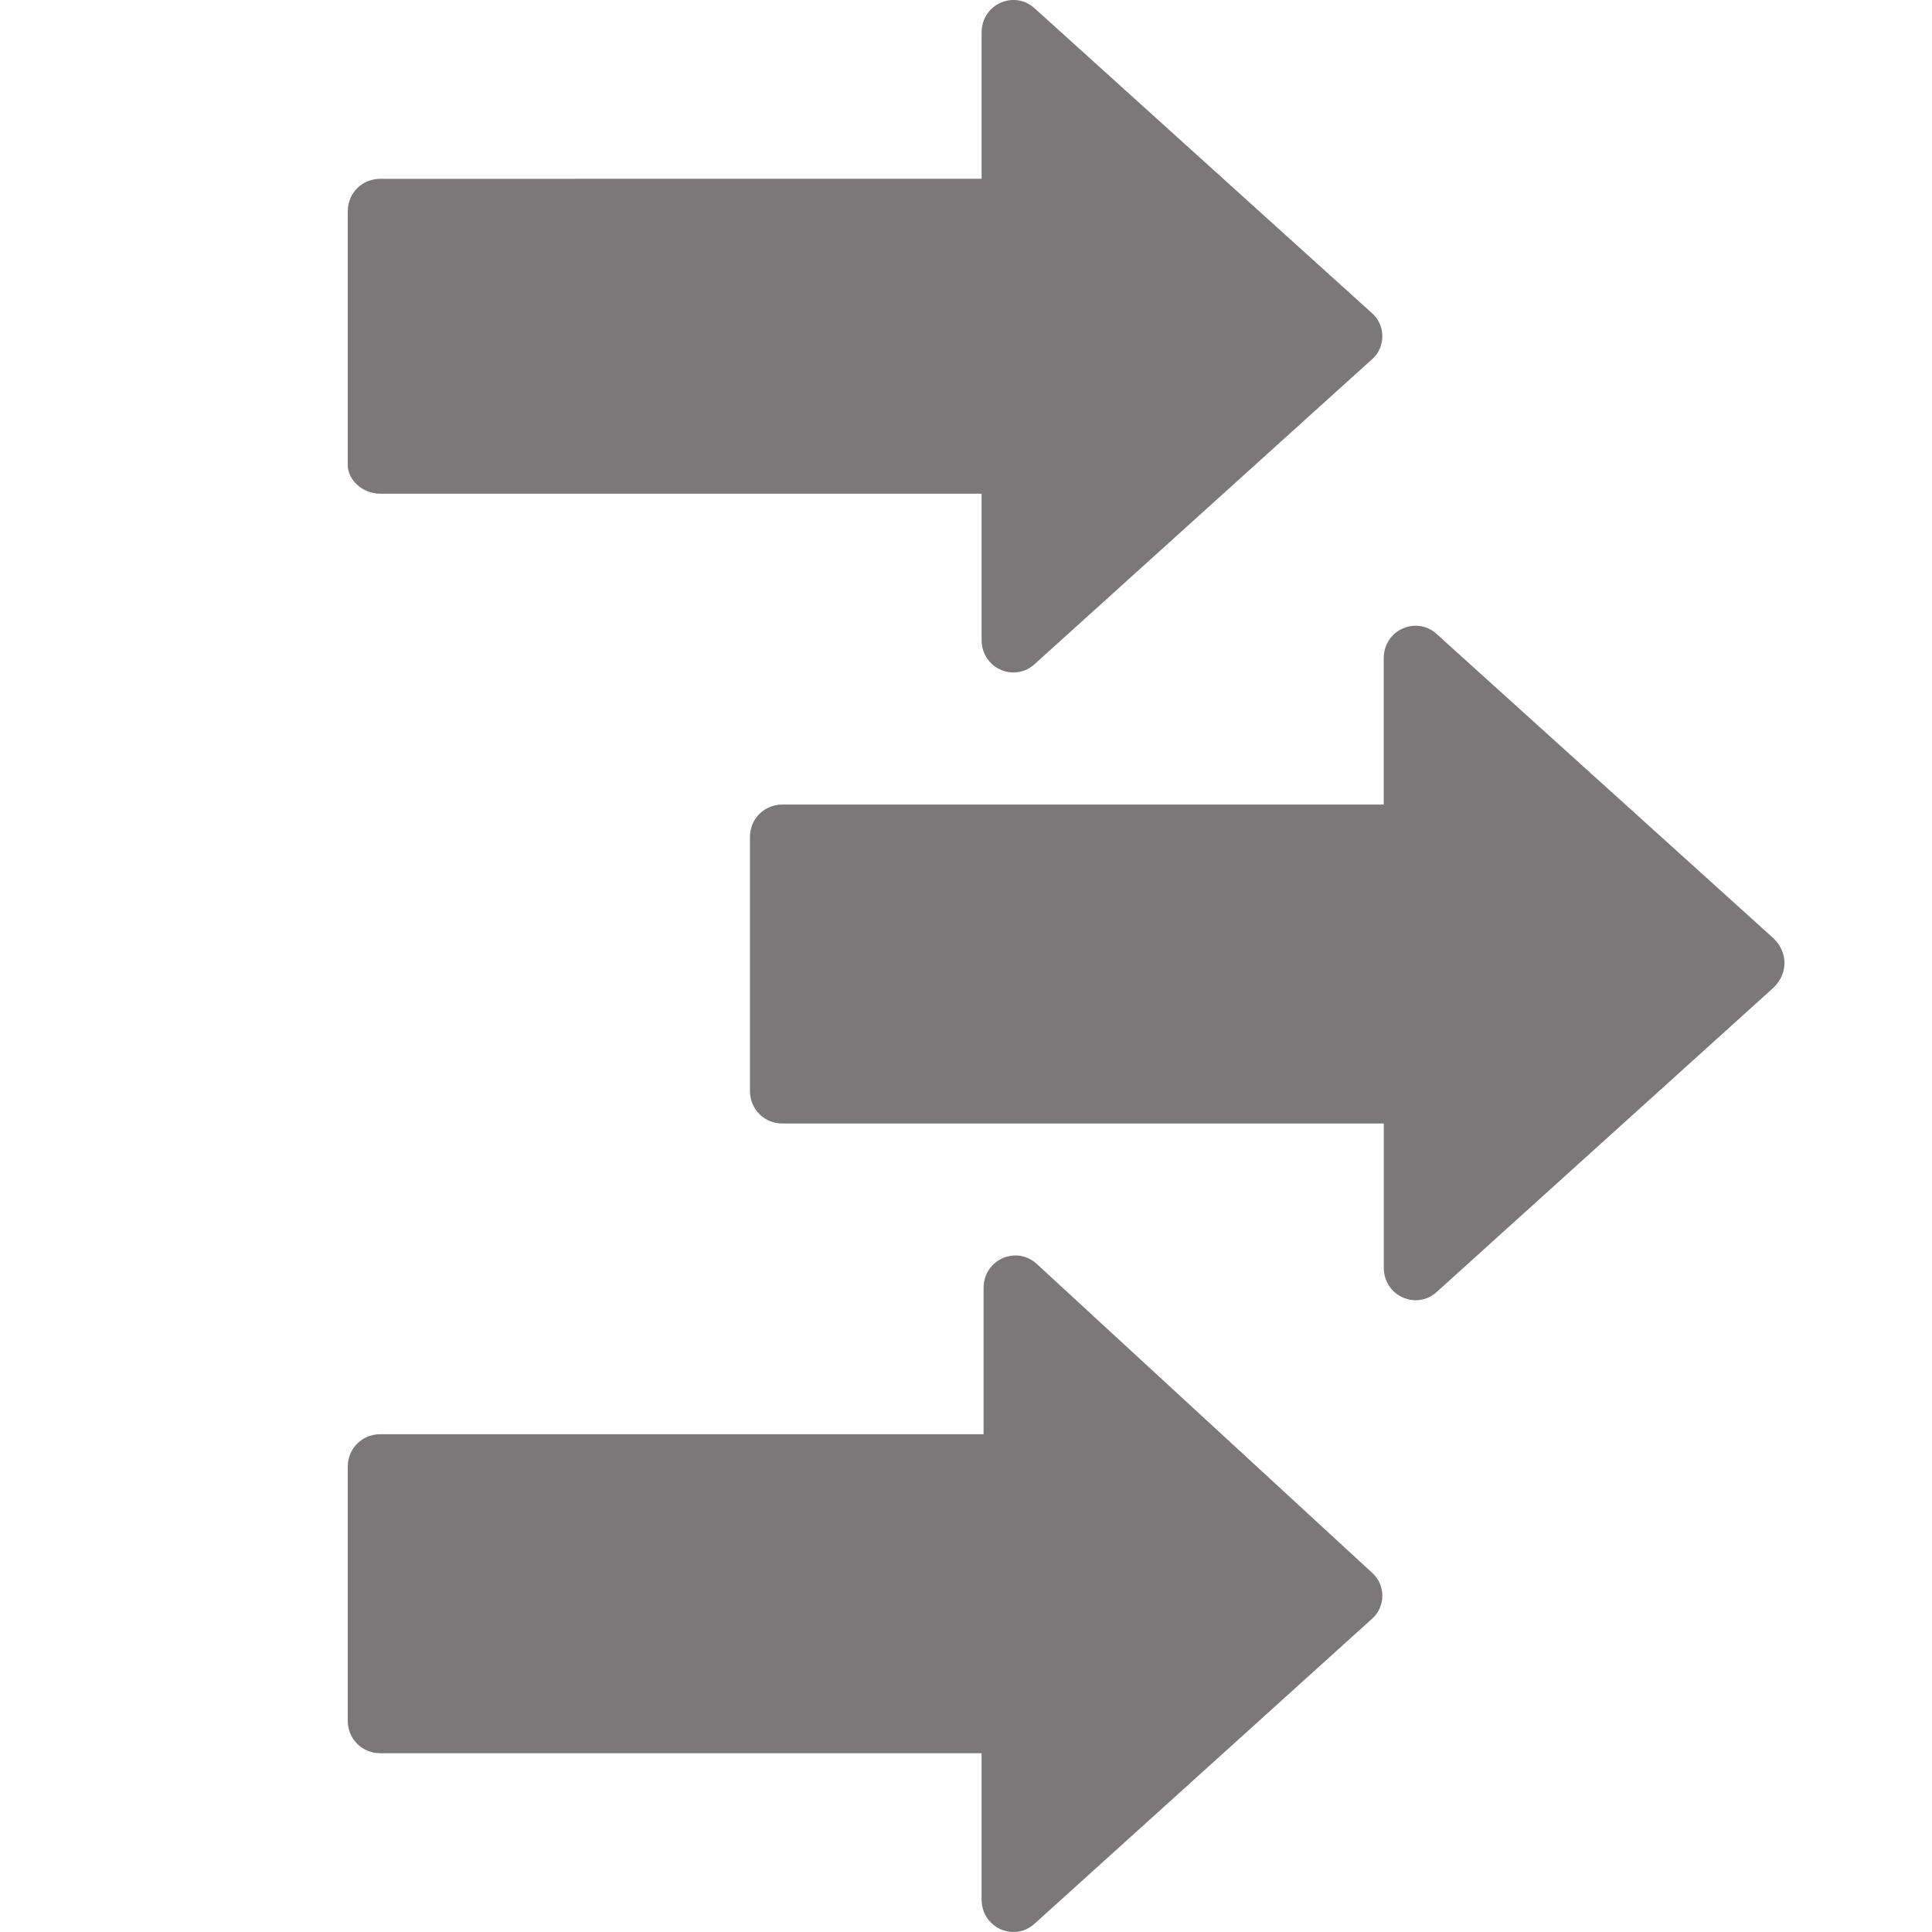 <?xml version="1.0" encoding="UTF-8"?>
<svg width="50px" height="50px" viewBox="0 0 50 50" version="1.1" xmlns="http://www.w3.org/2000/svg" xmlns:xlink="http://www.w3.org/1999/xlink">
    <title>icon-force</title>
    <g id="icon-force" stroke="none" stroke-width="1" fill="none" fill-rule="evenodd">
        <g id="noun-force-5677718-7B797A" transform="translate(9, 0)" fill="#7A7879" fill-rule="nonzero">
            <path d="M36.906,24.291 L28.178,16.406 C27.653,15.933 26.811,16.301 26.811,17.036 L26.811,20.821 L11.251,20.821 C10.779,20.821 10.409,21.188 10.409,21.663 L10.409,28.234 C10.409,28.706 10.777,29.076 11.251,29.076 L26.813,29.076 L26.813,32.807 C26.813,33.542 27.655,33.912 28.18,33.438 L36.908,25.552 C37.274,25.185 37.274,24.659 36.906,24.291 L36.906,24.291 Z" id="Path"></path>
            <path d="M16.404,12.777 L16.404,16.561 C16.404,17.297 17.246,17.666 17.771,17.192 L26.499,9.306 C26.867,8.99 26.867,8.413 26.499,8.097 L17.771,0.211 C17.246,-0.261 16.404,0.106 16.404,0.842 L16.404,4.626 L0.842,4.628 C0.37,4.628 0,4.996 0,5.47 L0,12.042 C0.002,12.409 0.37,12.777 0.842,12.777 L16.404,12.777 Z" id="Path"></path>
            <path d="M17.823,32.703 C17.297,32.23 16.455,32.598 16.455,33.333 L16.455,37.118 L0.842,37.118 C0.37,37.118 0,37.485 0,37.96 L0,44.531 C0,45.003 0.368,45.373 0.842,45.373 L16.404,45.373 L16.404,49.157 C16.404,49.893 17.246,50.262 17.772,49.788 L26.499,41.902 C26.867,41.586 26.867,41.009 26.499,40.693 L17.823,32.703 Z" id="Path"></path>
        </g>
    </g>
</svg>